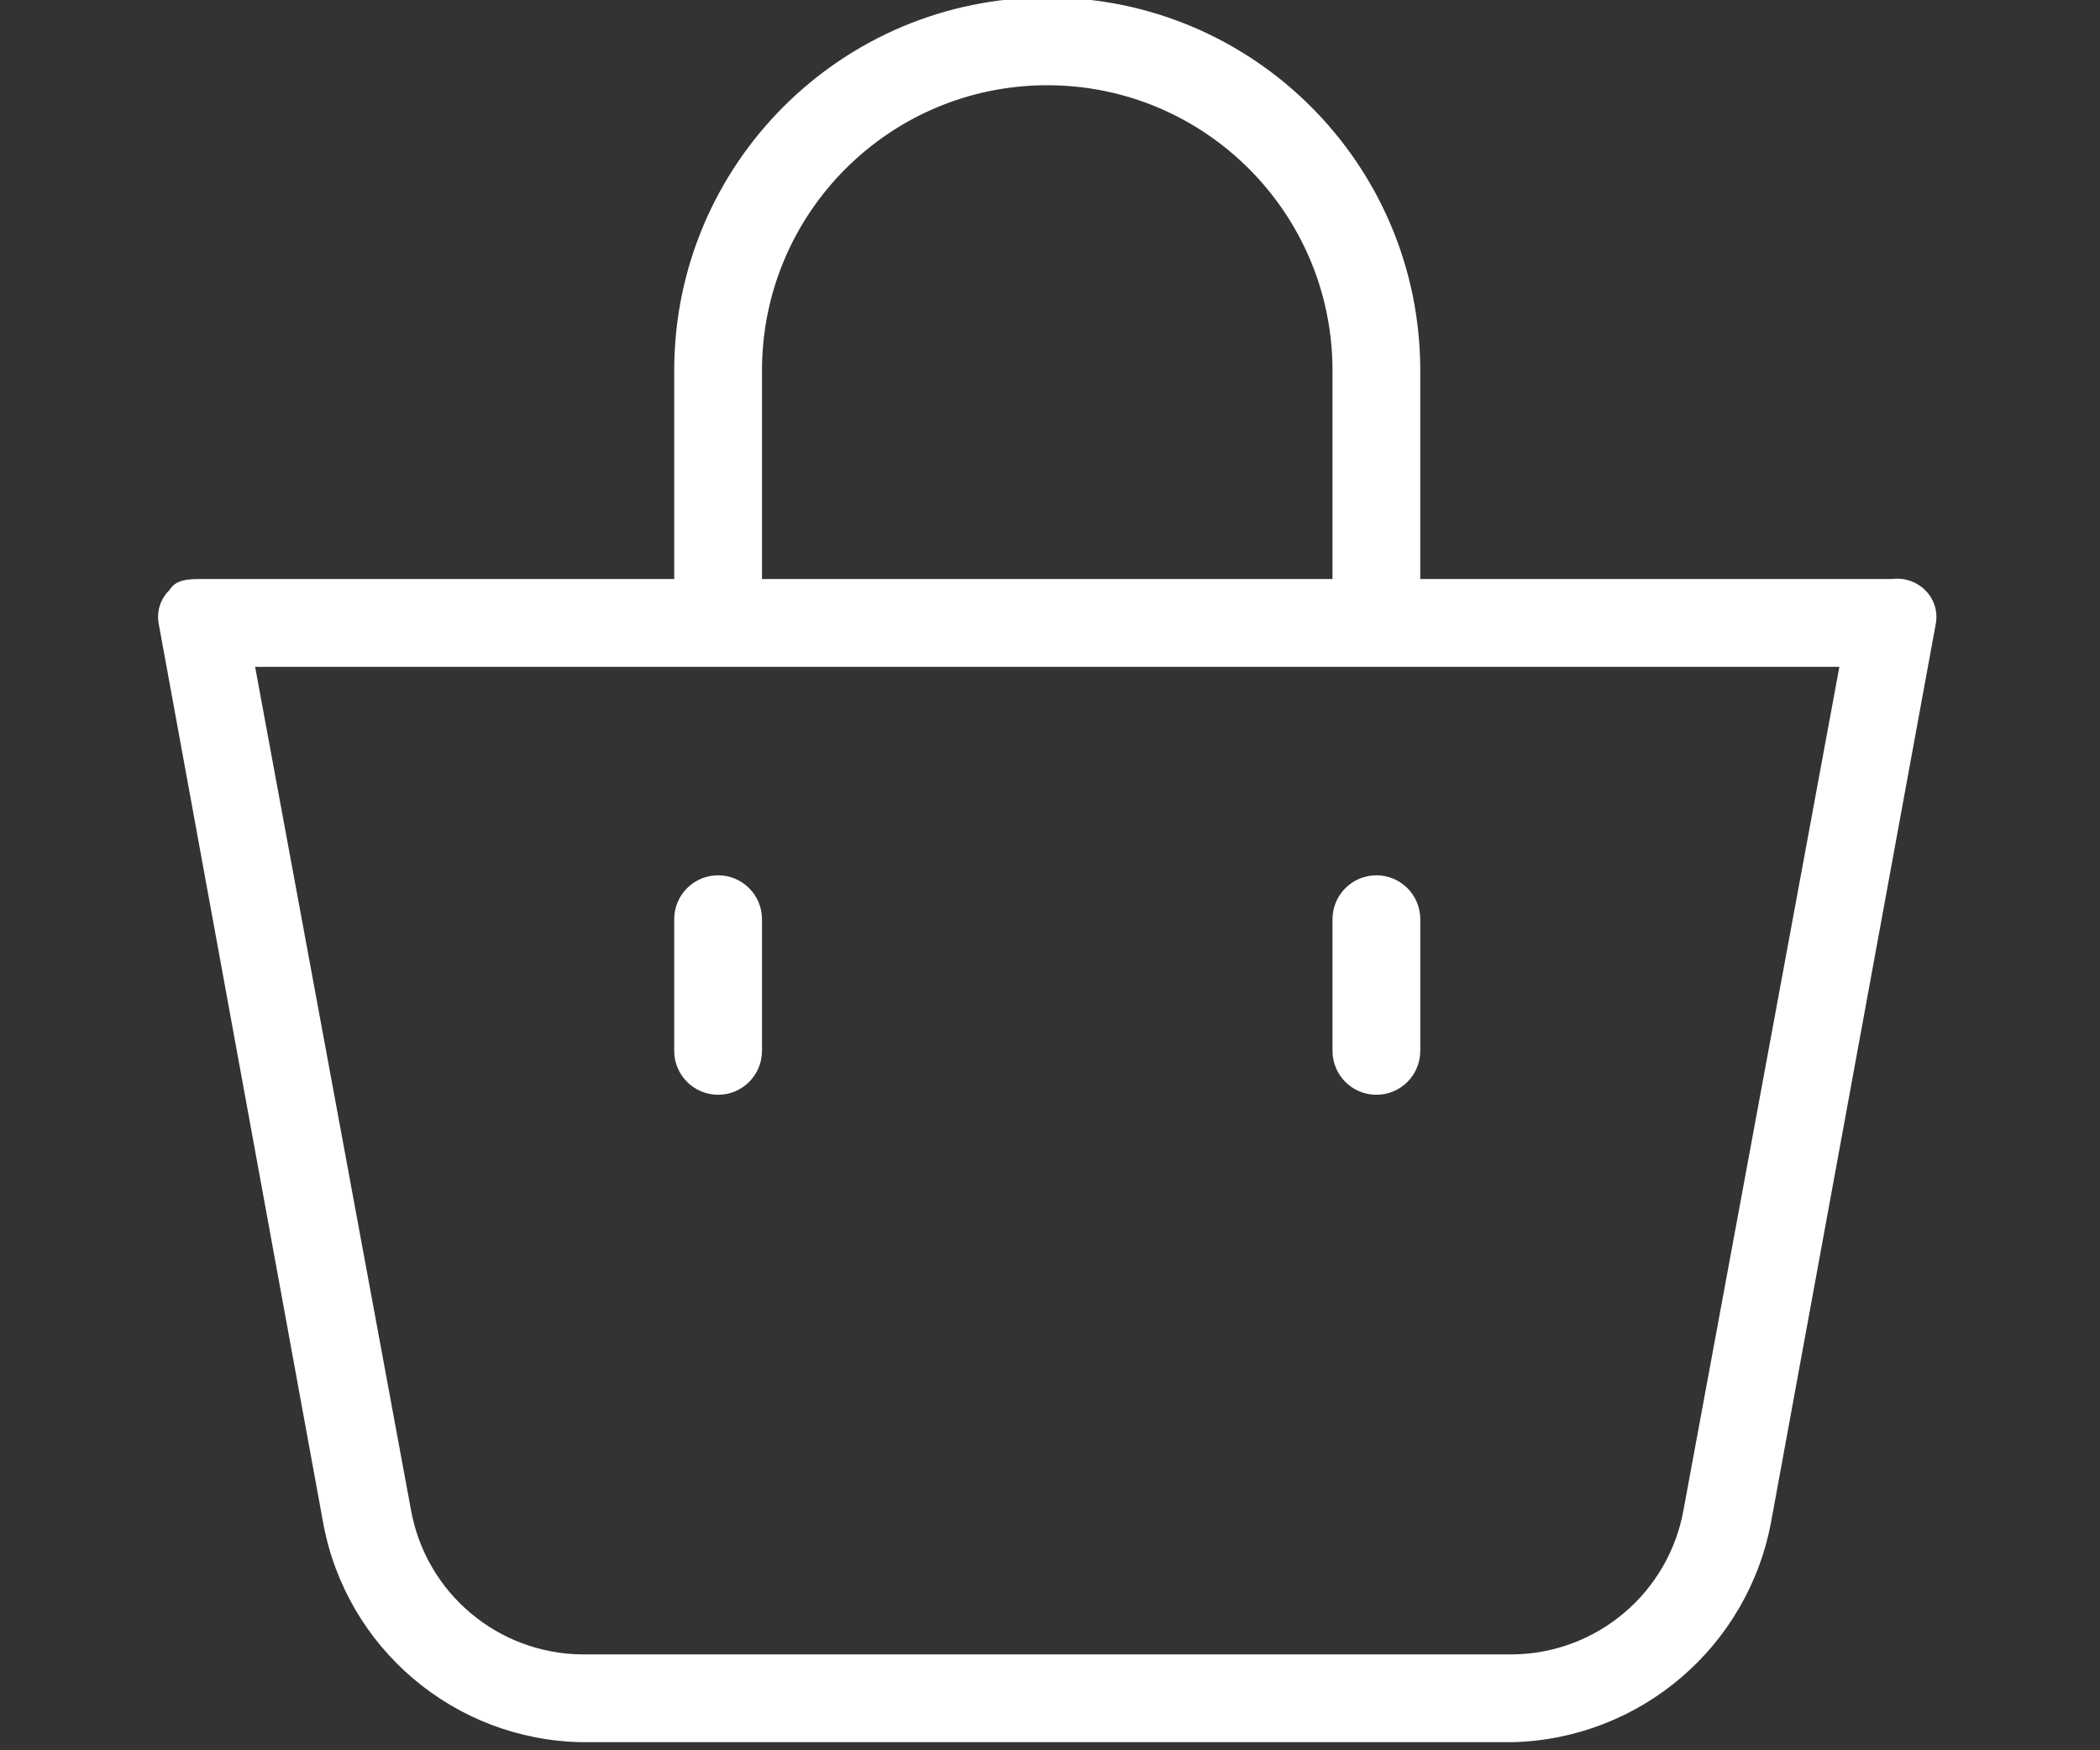 <?xml version="1.0" encoding="UTF-8" standalone="no"?>
<svg
   version="1.1"
   width="48"
   height="40"
   viewBox="0 0 48 40"
   id="Capa_1"
   xml:space="preserve"
   xmlns="http://www.w3.org/2000/svg"
   xmlns:svg="http://www.w3.org/2000/svg"
   xmlns:rdf="http://www.w3.org/1999/02/22-rdf-syntax-ns#"
   xmlns:cc="http://creativecommons.org/ns#"
   xmlns:dc="http://purl.org/dc/elements/1.1/"><rect x="0" y="0" width="48" height="40" fill="#333333" stroke="none"/><defs
     id="defs39" /><g
     id="g245"
     transform="matrix(0.096,0,0,0.096,4.065,-18.359)"
     style="fill:#ffffff">
	<path
   d="M 408.143,329.082 H 295.816 v -49.633 c 0,-49.052 -39.764,-88.816 -88.816,-88.816 -49.052,0 -88.816,39.764 -88.816,88.816 v 49.633 H 5.857 c -3.135,0 -6.269,0 -7.837,2.612 -2.106,2.024 -3.083,4.954 -2.612,7.837 l 39.184,214.204 c 5.474,29.881 31.275,51.746 61.649,52.245 h 221.518 c 30.461,-0.749 56.208,-22.787 61.649,-52.767 l 39.184,-213.682 c 0.471,-2.883 -0.506,-5.813 -2.612,-7.837 -2.07,-2.033 -4.962,-2.997 -7.837,-2.612 z M 139.082,279.449 c 0,-37.51 30.408,-67.918 67.918,-67.918 37.51,0 67.918,30.408 67.918,67.918 v 49.633 H 139.082 Z M 358.51,550.6 c -3.519,19.801 -20.641,34.289 -40.751,34.482 H 96.241 C 76.13,584.889 59.009,570.402 55.49,550.6 L 18.396,349.98 h 377.208 z"
   id="path239"
   style="fill:#ffffff" />
	<path
   d="m 285.367,451.857 c 5.771,0 10.449,-4.678 10.449,-10.449 v -31.347 c 0,-5.771 -4.678,-10.449 -10.449,-10.449 -5.771,0 -10.449,4.678 -10.449,10.449 v 31.347 c 0,5.771 4.679,10.449 10.449,10.449 z"
   id="path241"
   style="fill:#ffffff" />
	<path
   d="m 128.633,451.857 c 5.771,0 10.449,-4.678 10.449,-10.449 v -31.347 c 0,-5.771 -4.678,-10.449 -10.449,-10.449 -5.771,0 -10.449,4.678 -10.449,10.449 v 31.347 c 0,5.771 4.678,10.449 10.449,10.449 z"
   id="path243"
   style="fill:#ffffff" />
</g></svg>
